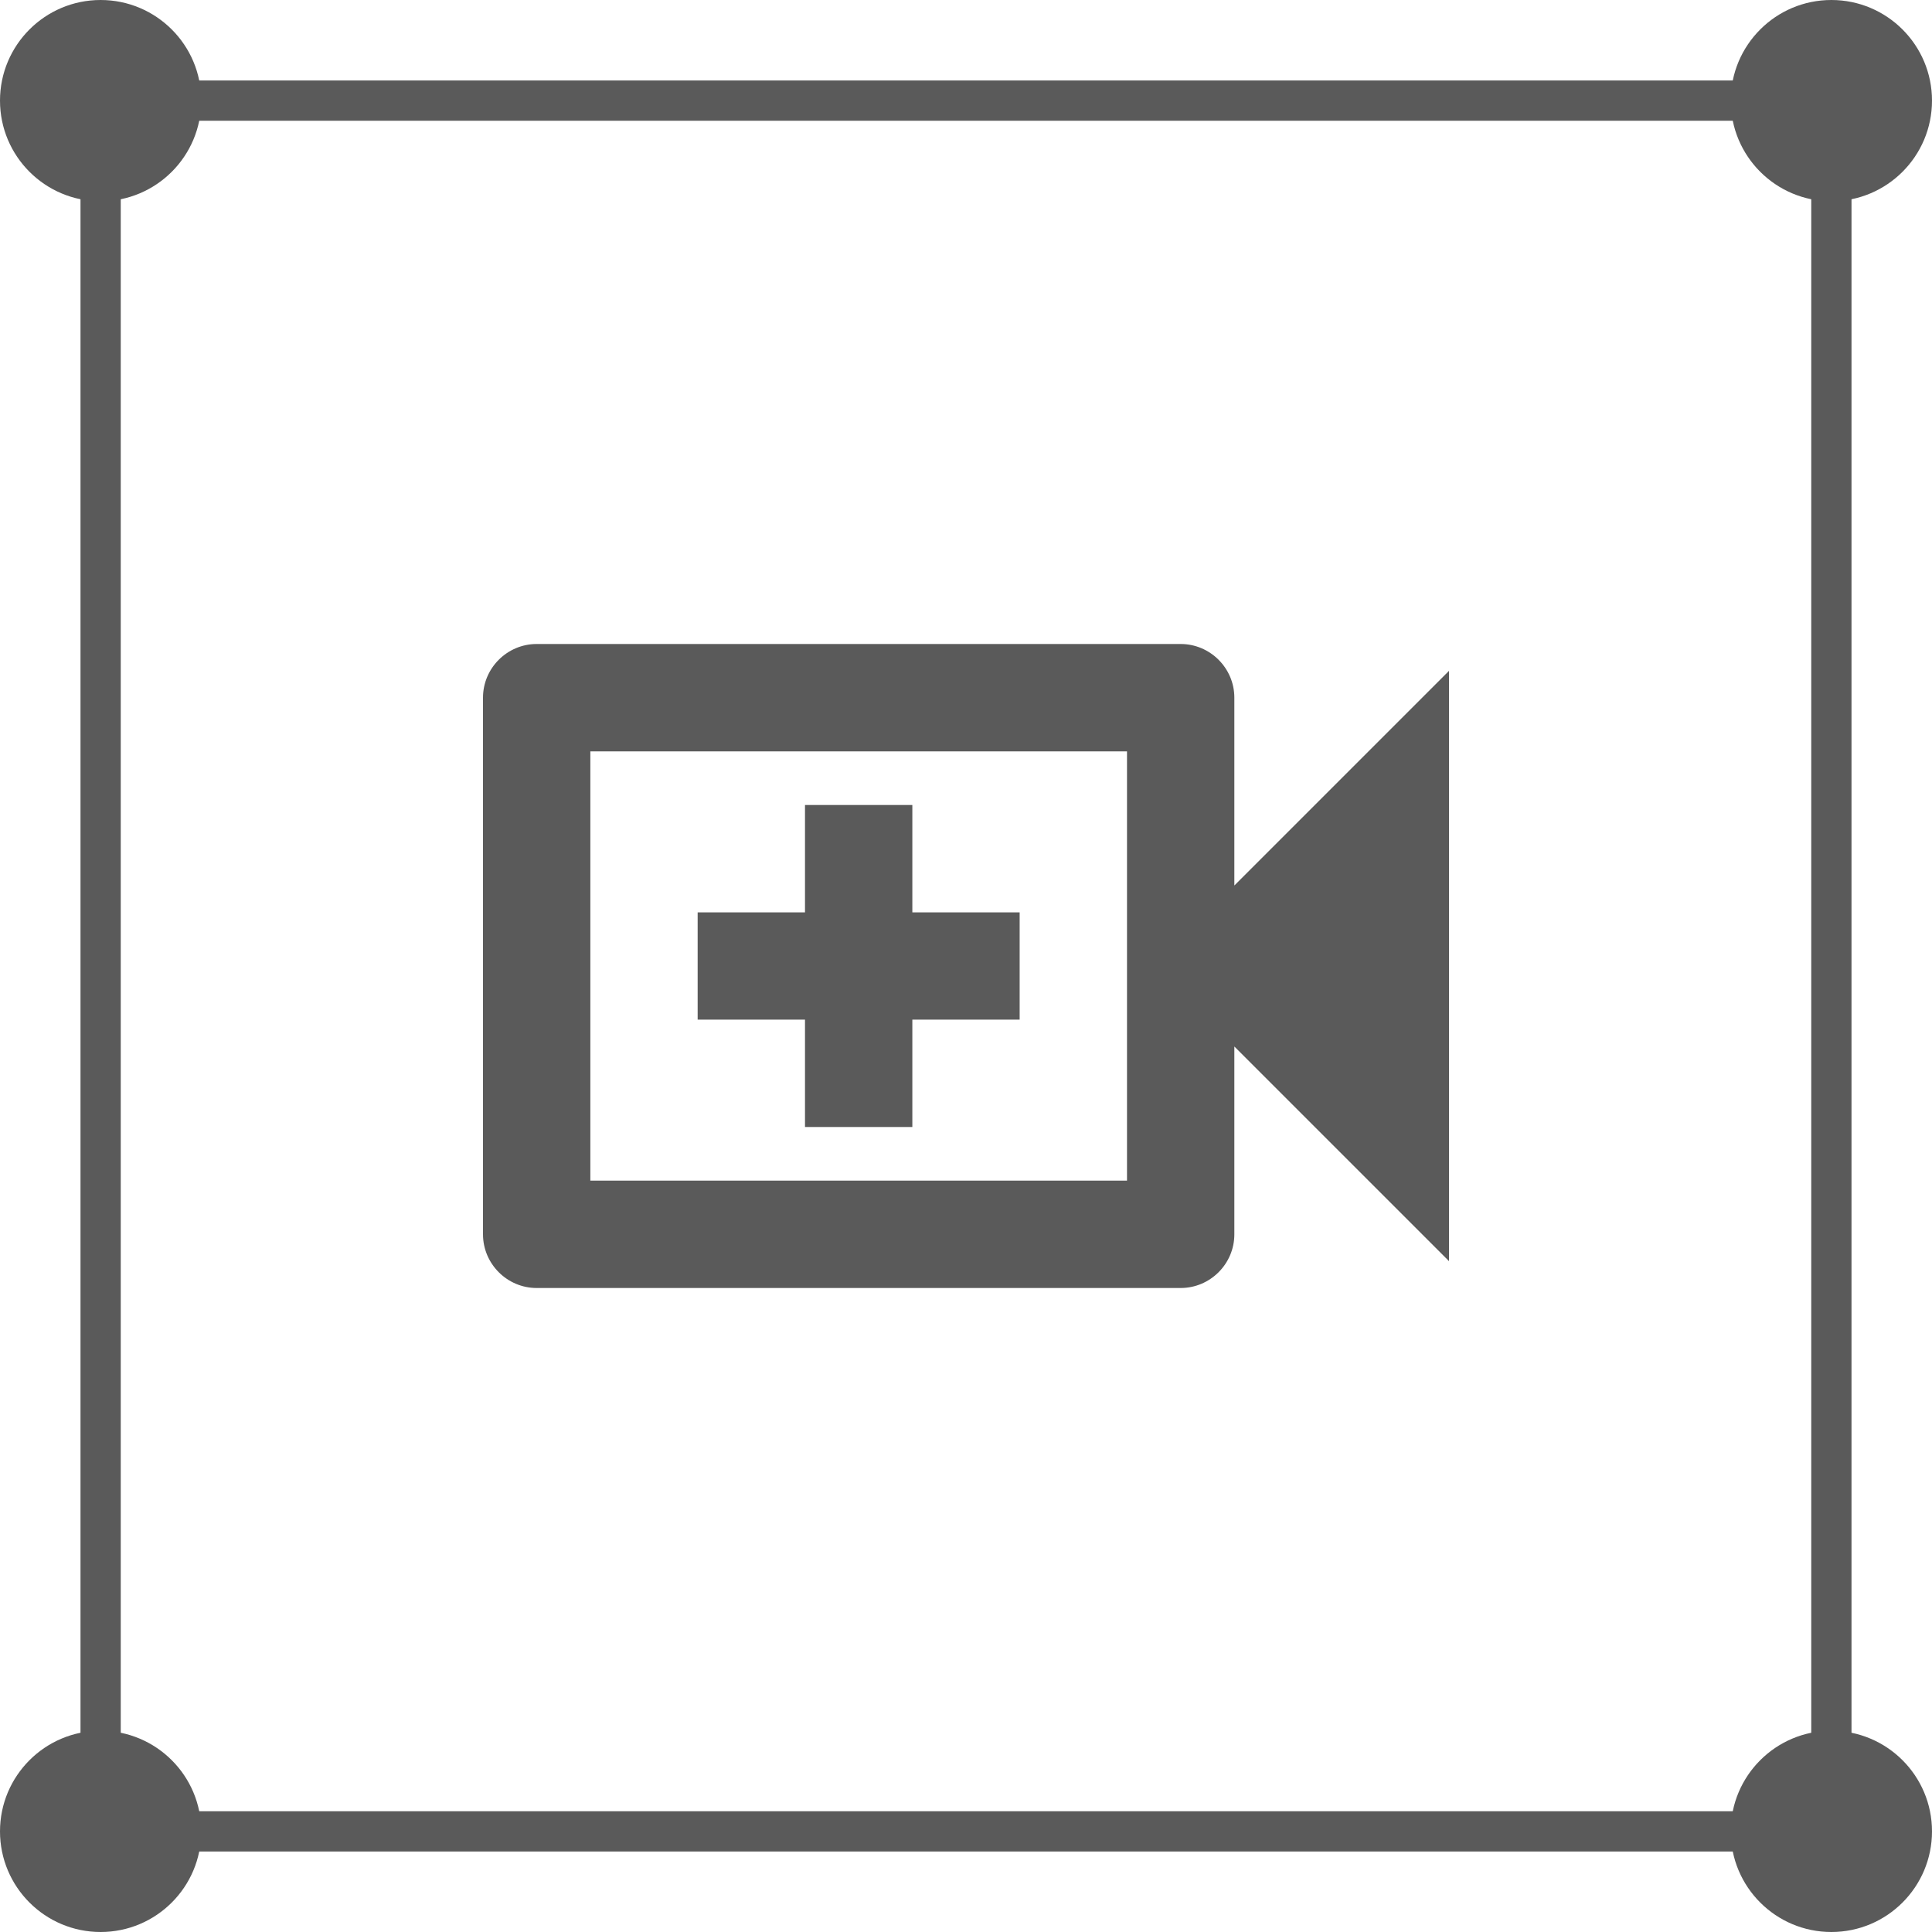 <svg width="48" height="48" viewBox="0 0 48 48" fill="none" xmlns="http://www.w3.org/2000/svg">
<rect x="2.5" y="2.5" width="43" height="43" stroke="#5A5A5A"/>
<circle cx="45.5" cy="45.5" r="2.5" fill="#5A5A5A"/>
<circle cx="2.5" cy="45.5" r="2.5" fill="#5A5A5A"/>
<circle cx="45.5" cy="2.5" r="2.5" fill="#5A5A5A"/>
<circle cx="2.5" cy="2.5" r="2.5" fill="#5A5A5A"/>
<path d="M30.667 22V17.333C30.667 16.6 30.067 16 29.333 16H13.333C12.6 16 12 16.6 12 17.333V30.667C12 31.4 12.6 32 13.333 32H29.333C30.067 32 30.667 31.4 30.667 30.667V26L36 31.333V16.667L30.667 22ZM28 29.333H14.667V18.667H28V29.333ZM20 28H22.667V25.333H25.333V22.667H22.667V20H20V22.667H17.333V25.333H20V28Z" fill="#5A5A5A"/>
</svg>
